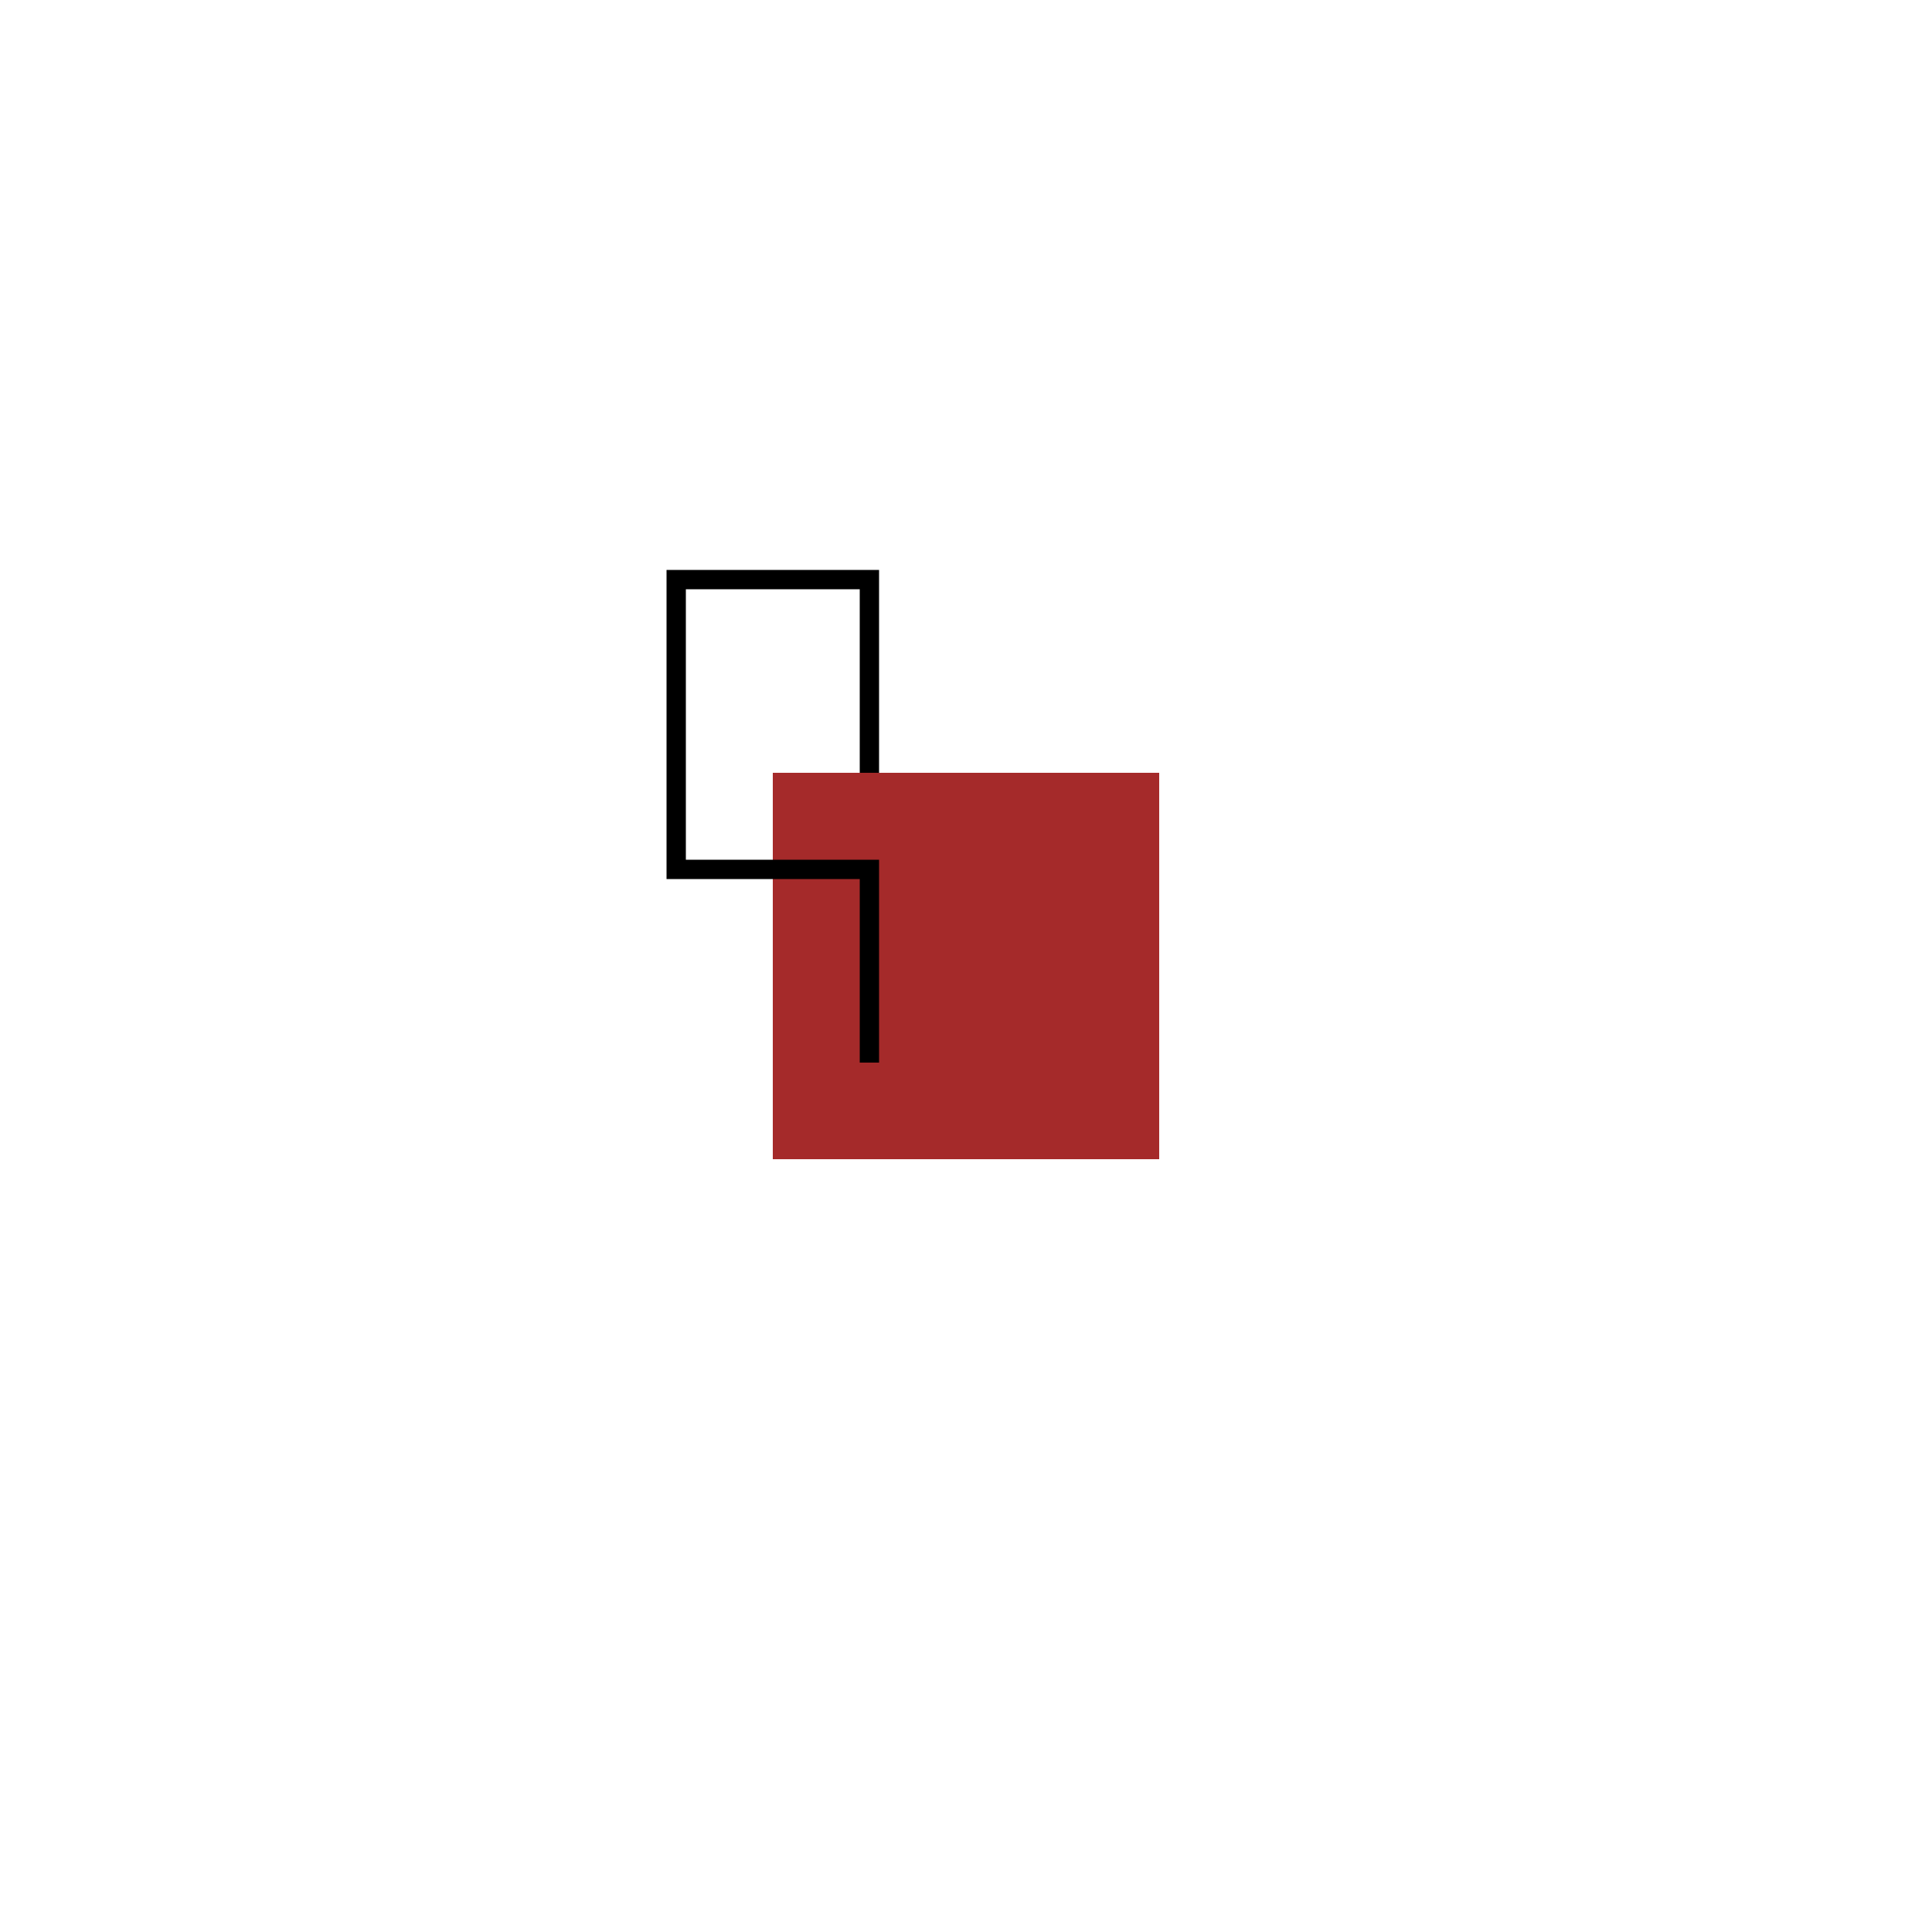 <!--

Generated by DrawGPT.
Free, open source, AI generated images in SVG, PNG, and HTML Canvas format.
https://drawgpt.ai

Created: 2024-01-16T07:03:04.828Z
Link: https://drawgpt.ai/prompt/136802/

-->
<svg xmlns="http://www.w3.org/2000/svg" xmlns:xlink="http://www.w3.org/1999/xlink" width="500" height="500"><defs/><g><rect fill="brown" stroke="none" x="200" y="200" width="100" height="100"/><path fill="none" stroke="black" paint-order="fill stroke markers" d=" M 225 200 L 225 150 L 175 150 L 175 225 L 225 225 L 225 275" stroke-miterlimit="10" stroke-width="5" stroke-dasharray=""/></g></svg>